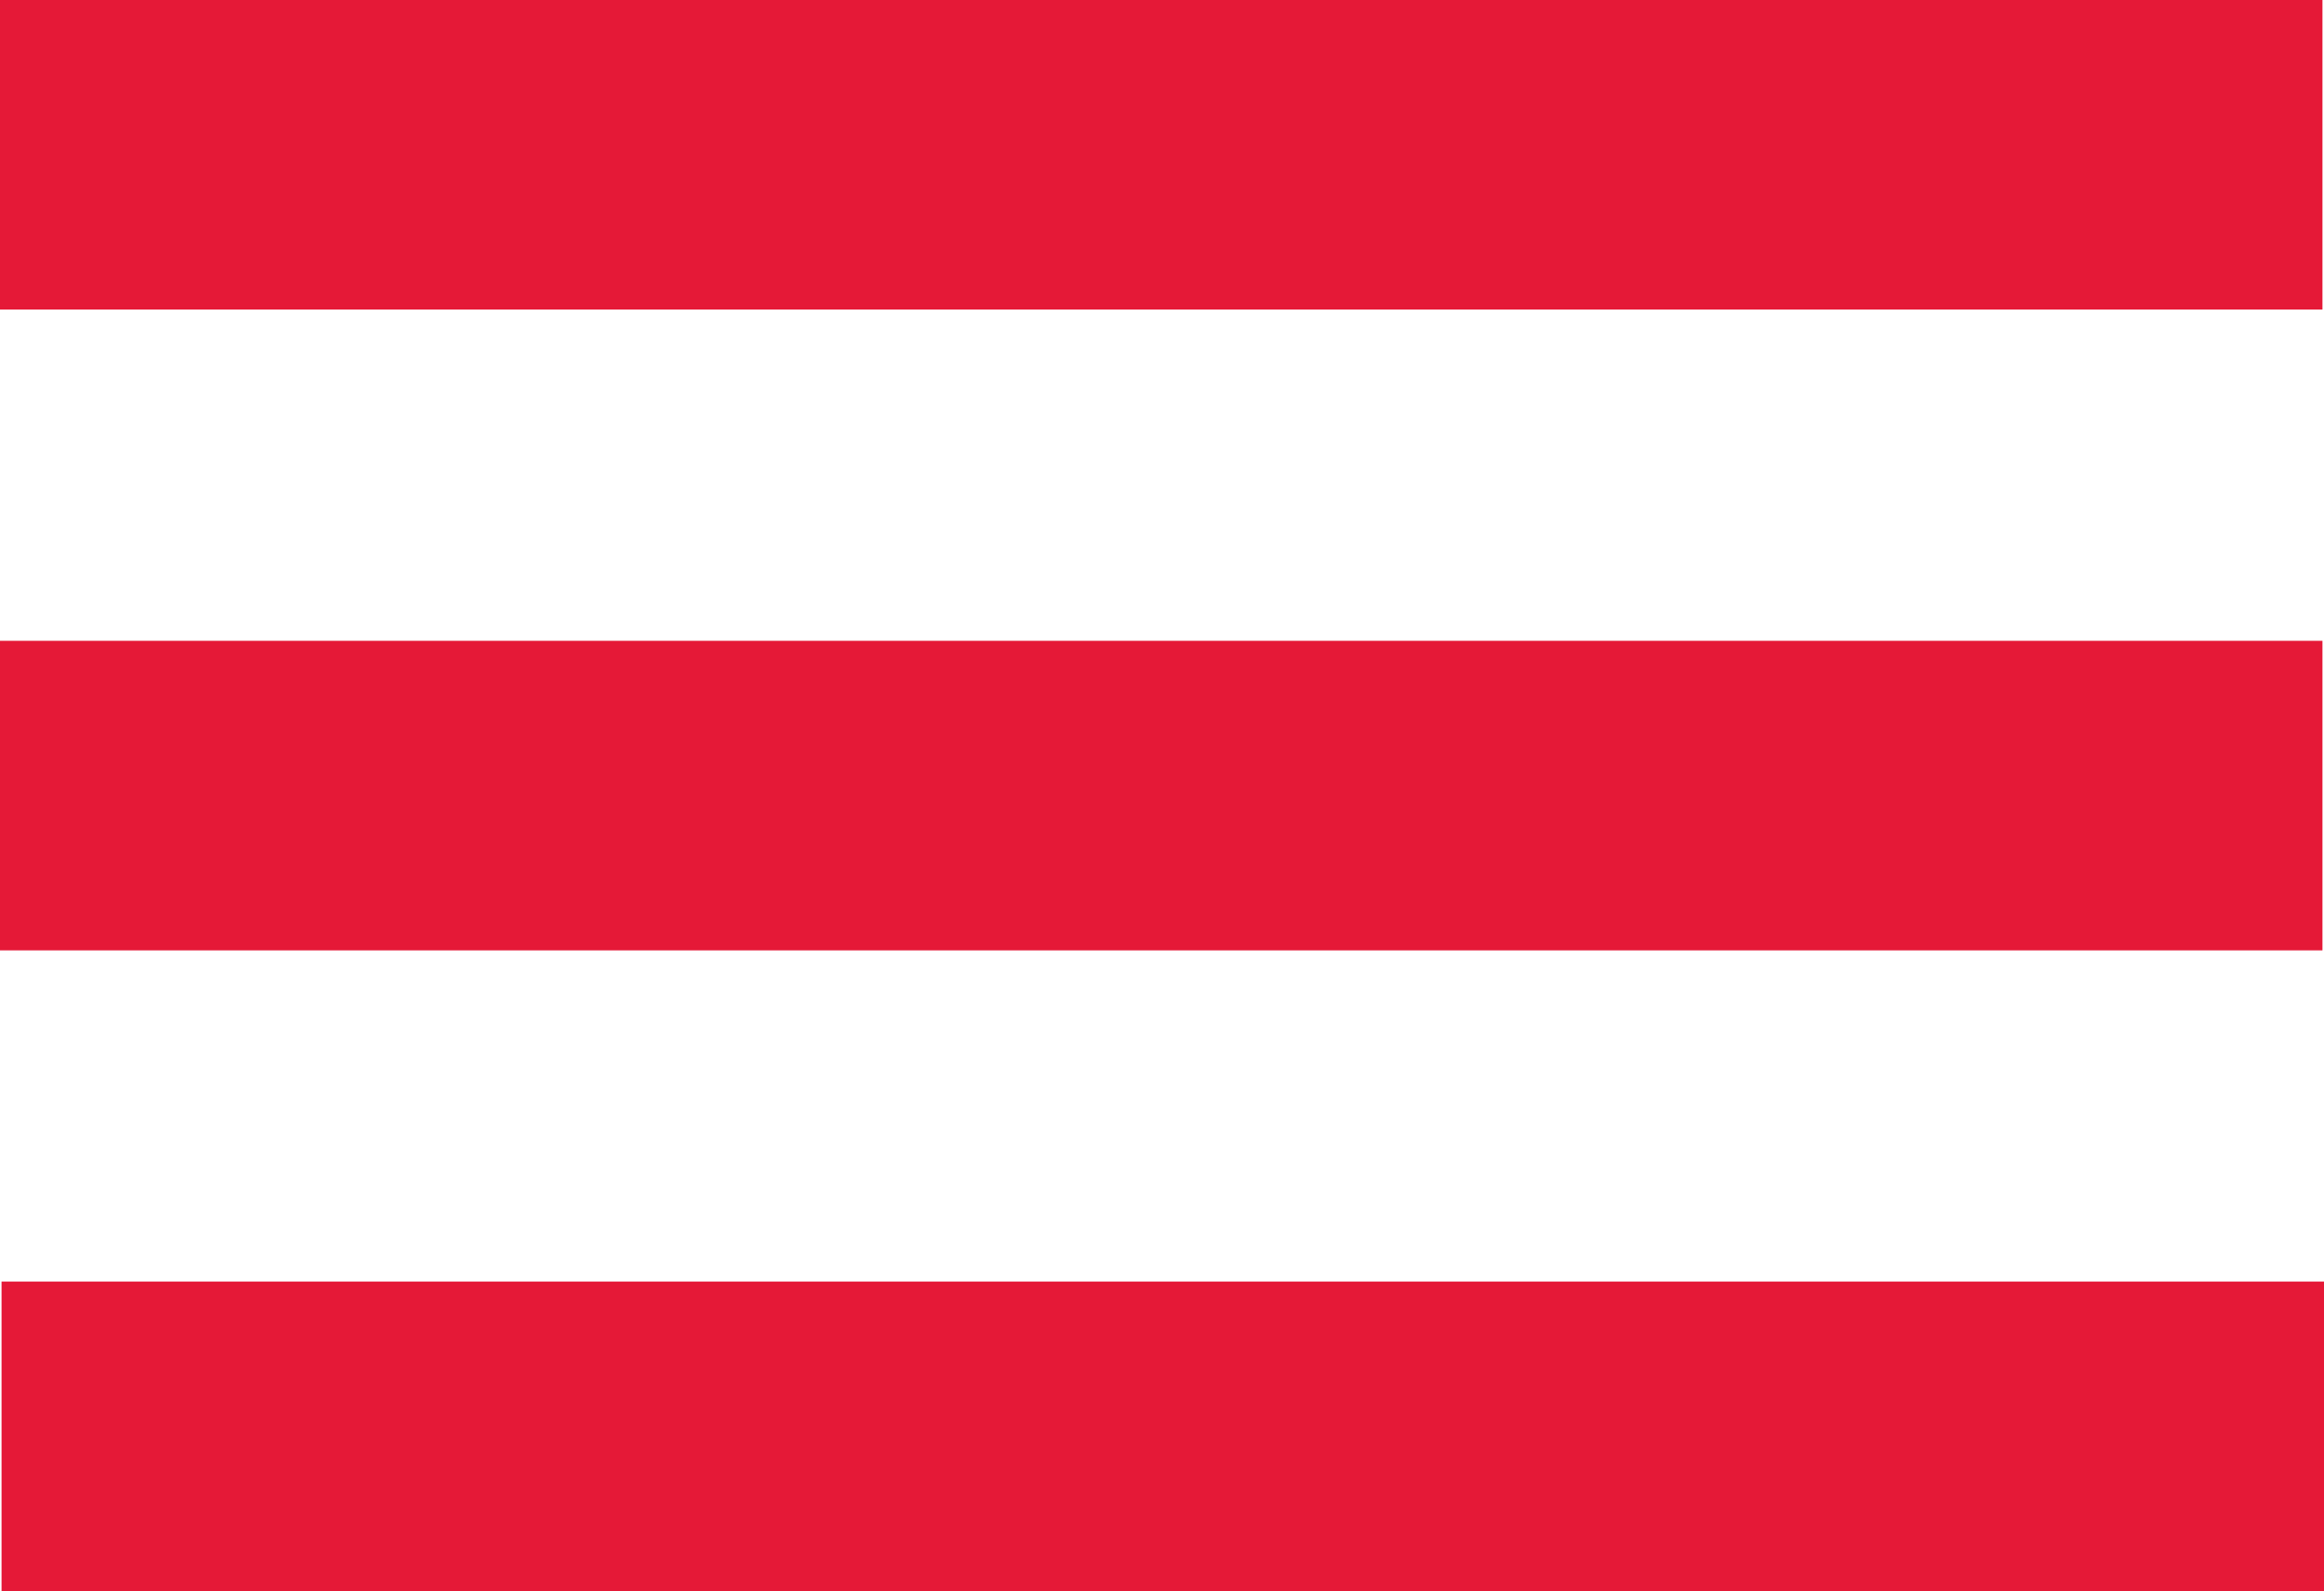 <?xml version="1.0" encoding="UTF-8"?>
<svg id="Layer_2" xmlns="http://www.w3.org/2000/svg" version="1.1" viewBox="0 0 150.1 102.8">
  <!-- Generator: Adobe Illustrator 30.0.0, SVG Export Plug-In . SVG Version: 2.1.1 Build 123)  -->
  <defs>
    <style>
      .st0 {
        fill: #e51937;
      }
    </style>
  </defs>
  <g id="Layer_1-2">
    <rect class="st0" width="150" height="20"/>
    <rect class="st0" y="41.4" width="150" height="20"/>
    <rect class="st0" x=".1" y="82.8" width="150" height="20"/>
  </g>
</svg>